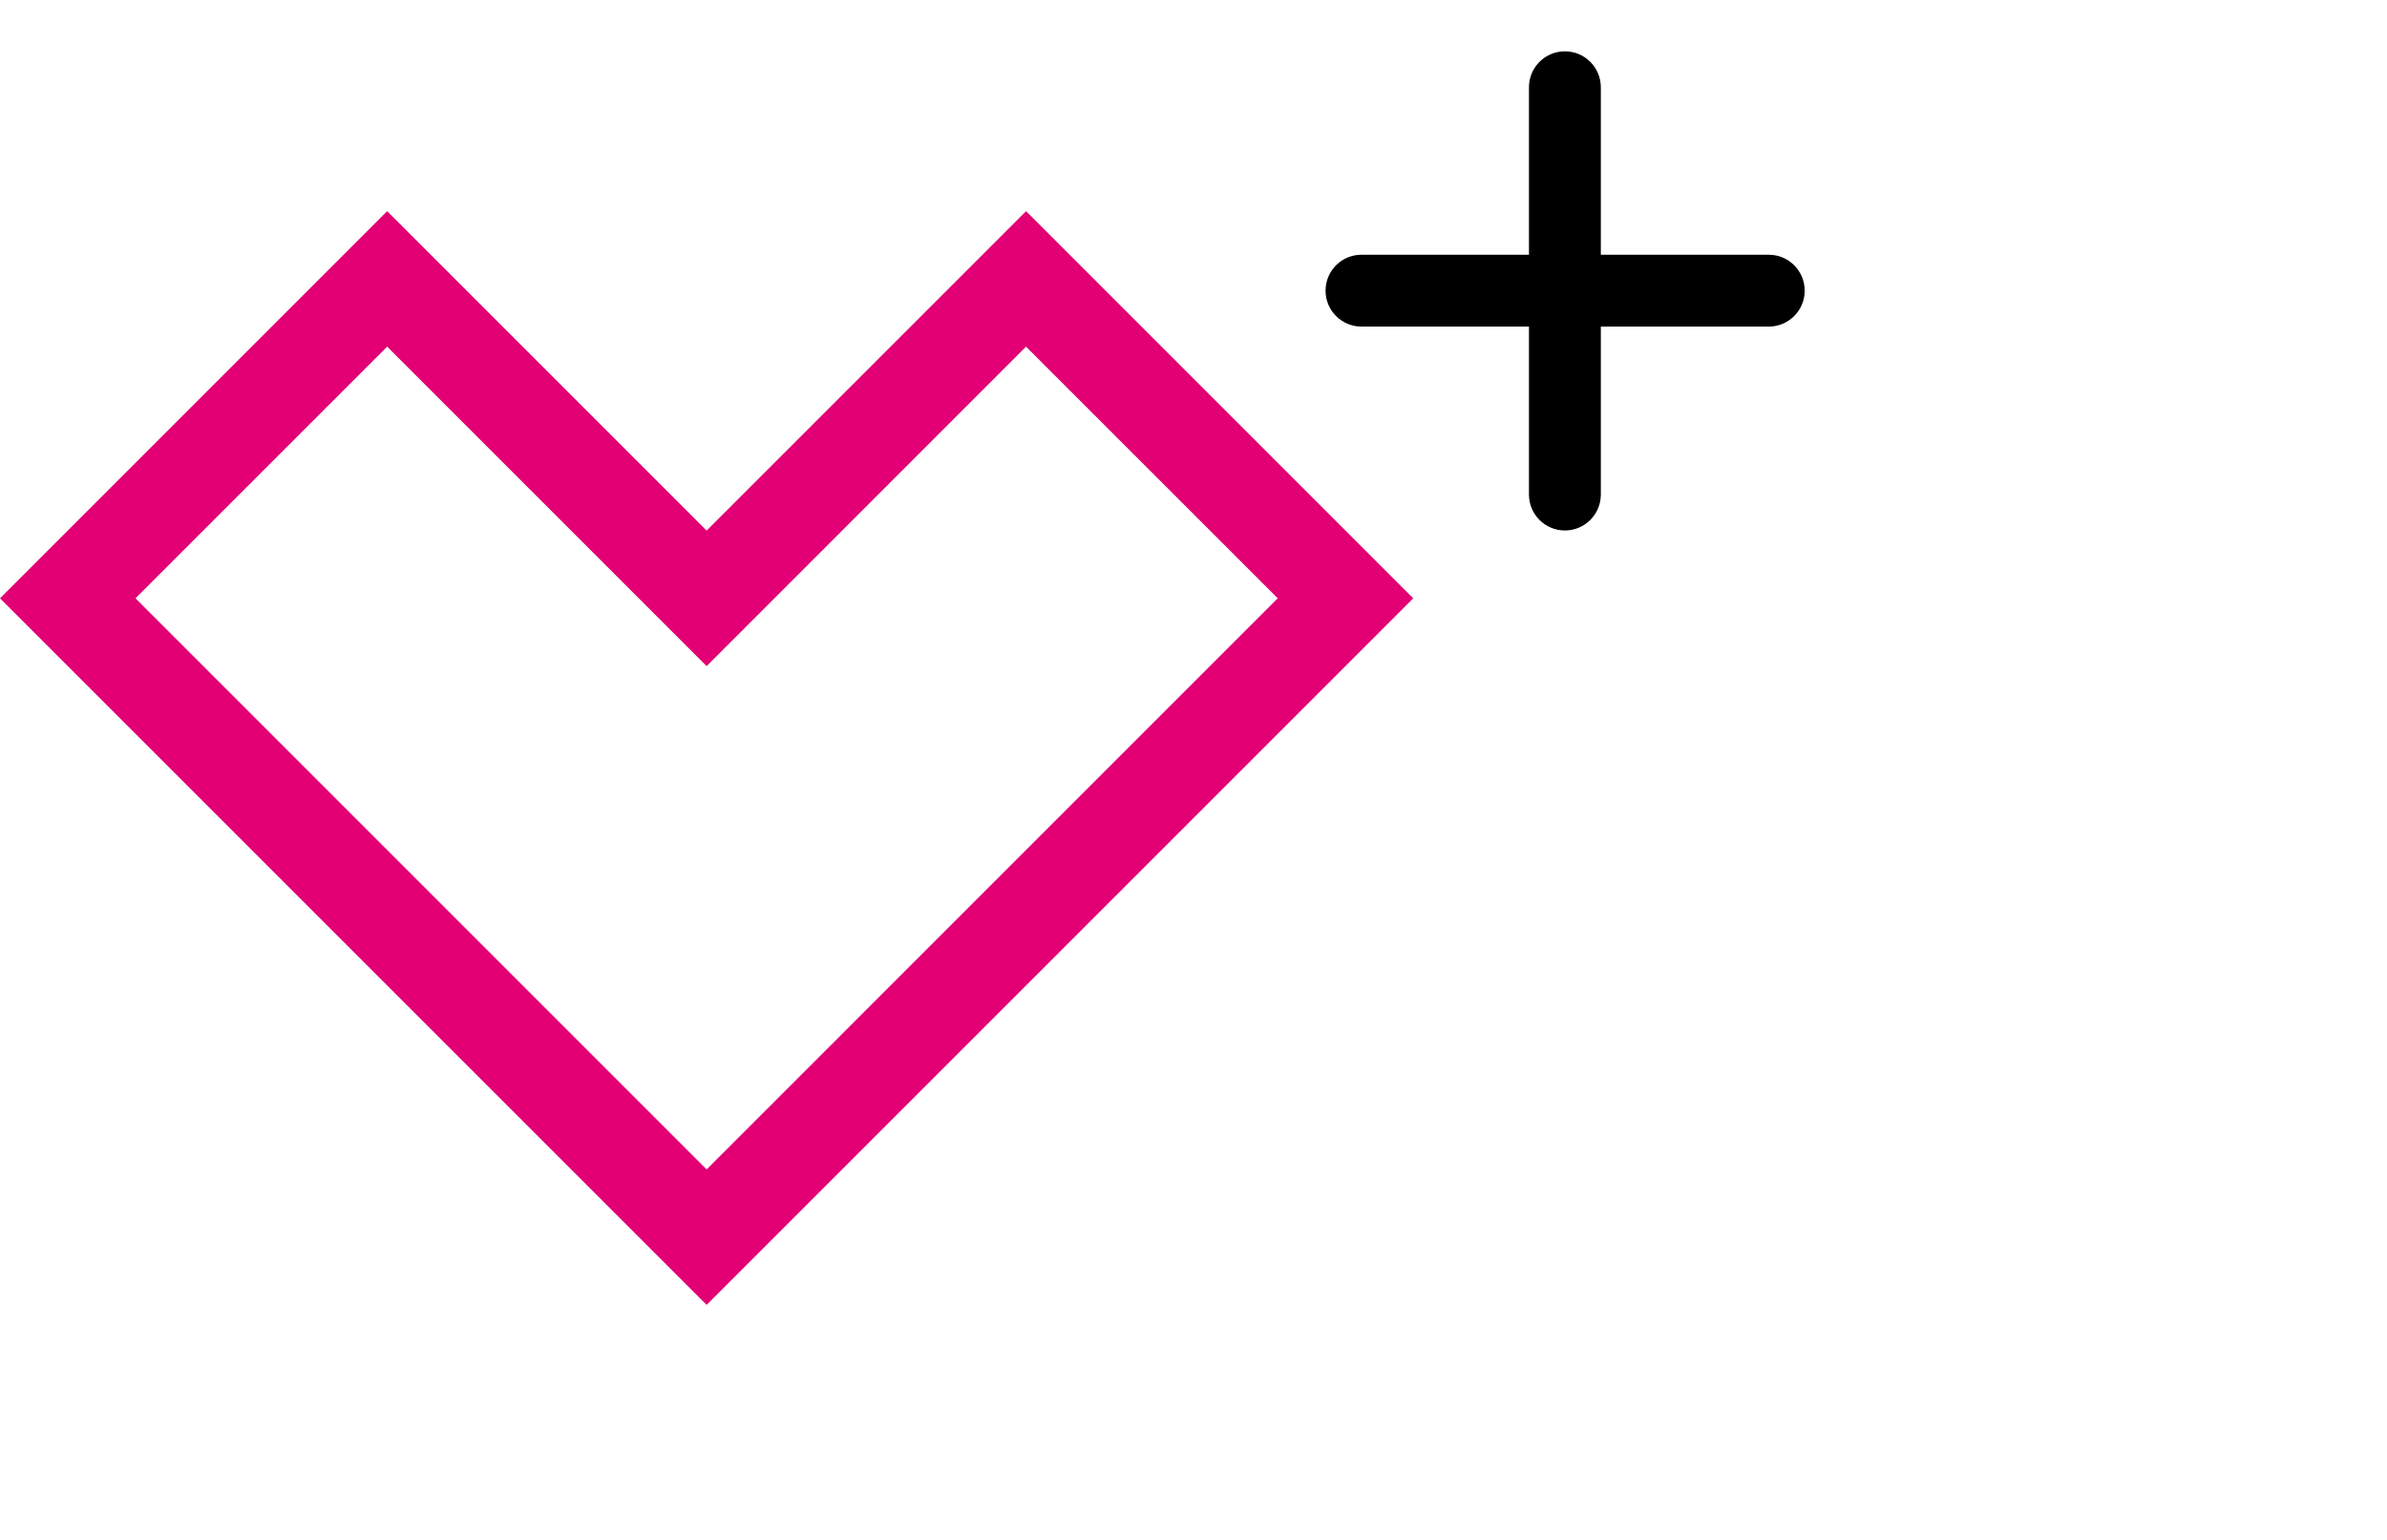 <svg width="93" height="60" viewBox="0 0 93 60" fill="none" xmlns="http://www.w3.org/2000/svg">
<path d="M55.061 23.314L27.531 50.844L0 23.314L15.084 8.228L27.531 20.674L39.977 8.228L55.061 23.314ZM27.531 25.954L15.084 13.507L5.278 23.312L27.531 45.565L49.782 23.312L39.975 13.507L27.531 25.954Z" fill="#E20074"/>
<path d="M59.57 19.268V3.4C59.57 2.627 60.197 2 60.97 2C61.743 2 62.37 2.627 62.37 3.4V19.268C62.37 20.042 61.743 20.669 60.97 20.669C60.197 20.669 59.57 20.042 59.57 19.268Z" fill="black"/>
<path d="M53.045 9.925L68.913 9.925C69.686 9.925 70.313 10.552 70.313 11.325C70.313 12.098 69.686 12.725 68.913 12.725L53.045 12.725C52.272 12.725 51.645 12.098 51.645 11.325C51.645 10.552 52.272 9.925 53.045 9.925Z" fill="black"/>
</svg>

